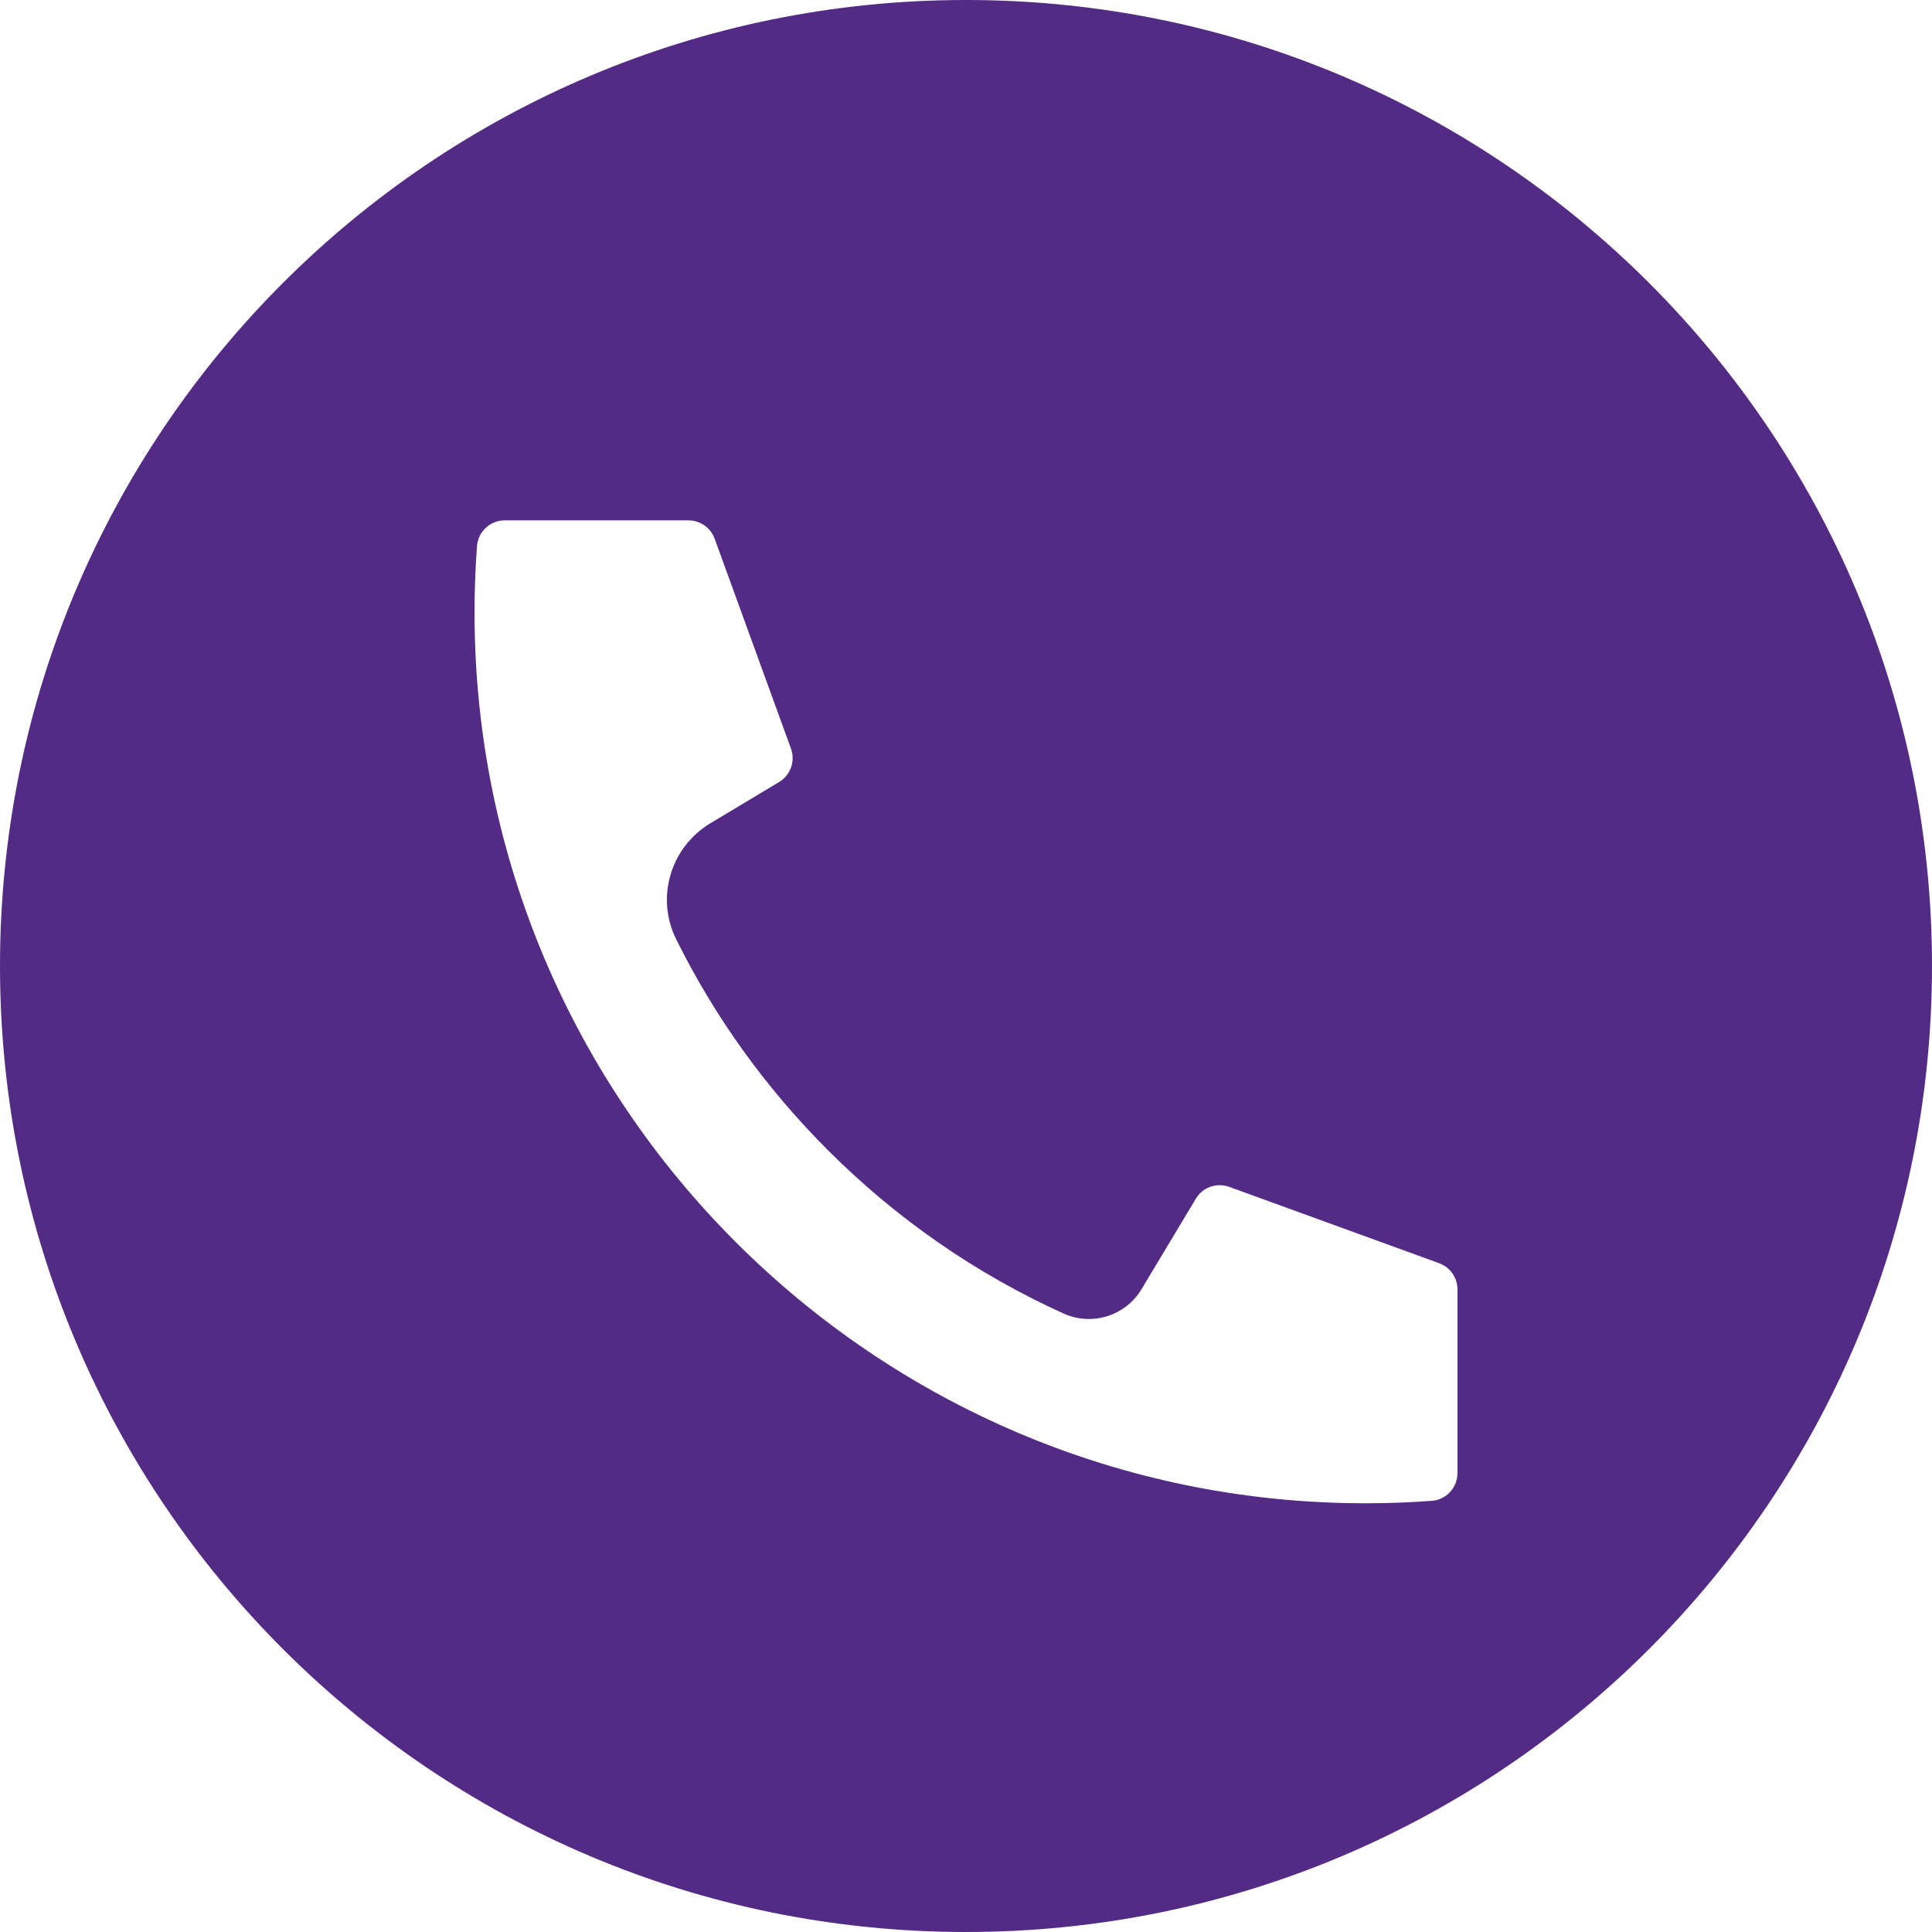<?xml version="1.0" encoding="UTF-8"?>
<svg id="Layer_2" data-name="Layer 2" xmlns="http://www.w3.org/2000/svg" viewBox="0 0 1080 1080">
  <defs>
    <style>
      .cls-1 {
        fill: #532b85;
      }
    </style>
  </defs>
  <g id="Layer_1-2" data-name="Layer 1">
    <path class="cls-1" d="M540,0C241.77,0,0,241.76,0,539.99c0,298.24,241.77,540.01,540,540.01s540-241.77,540-540.01C1080,241.76,838.23,0,540,0ZM814.72,823.51c0,8.14-6.3,14.89-14.41,15.49-.06,0-.11,0-.17,0-12.19.9-24.61,1.34-36.92,1.34-274.56,0-497.95-223.37-497.95-497.94,0-12.29.46-24.71,1.35-36.92,0-.06,0-.11.02-.16.59-8.12,7.34-14.42,15.49-14.43h102.77c6.52.02,12.33,4.1,14.57,10.2.4,1.12.81,2.24,1.23,3.36l40.05,110.15c.47,1.3.95,2.62,1.42,3.91,2.52,6.99-.24,14.78-6.6,18.62-1.19.71-2.39,1.44-3.59,2.15l-34.89,20.94c-22.23,13.34-30.65,41.52-19.14,64.75,21.59,43.58,50.07,83.19,84.79,117.92,38.39,38.41,82.75,69.16,131.78,91.37,15.88,7.2,34.64,1.34,43.61-13.61l28.22-47.01c.71-1.2,1.44-2.39,2.14-3.58,3.84-6.37,11.62-9.13,18.62-6.6,1.3.47,2.62.95,3.94,1.43l110.14,40.05c1.12.41,2.24.81,3.34,1.22,6.12,2.24,10.19,8.05,10.2,14.57v102.77Z"/>
  </g>
</svg>